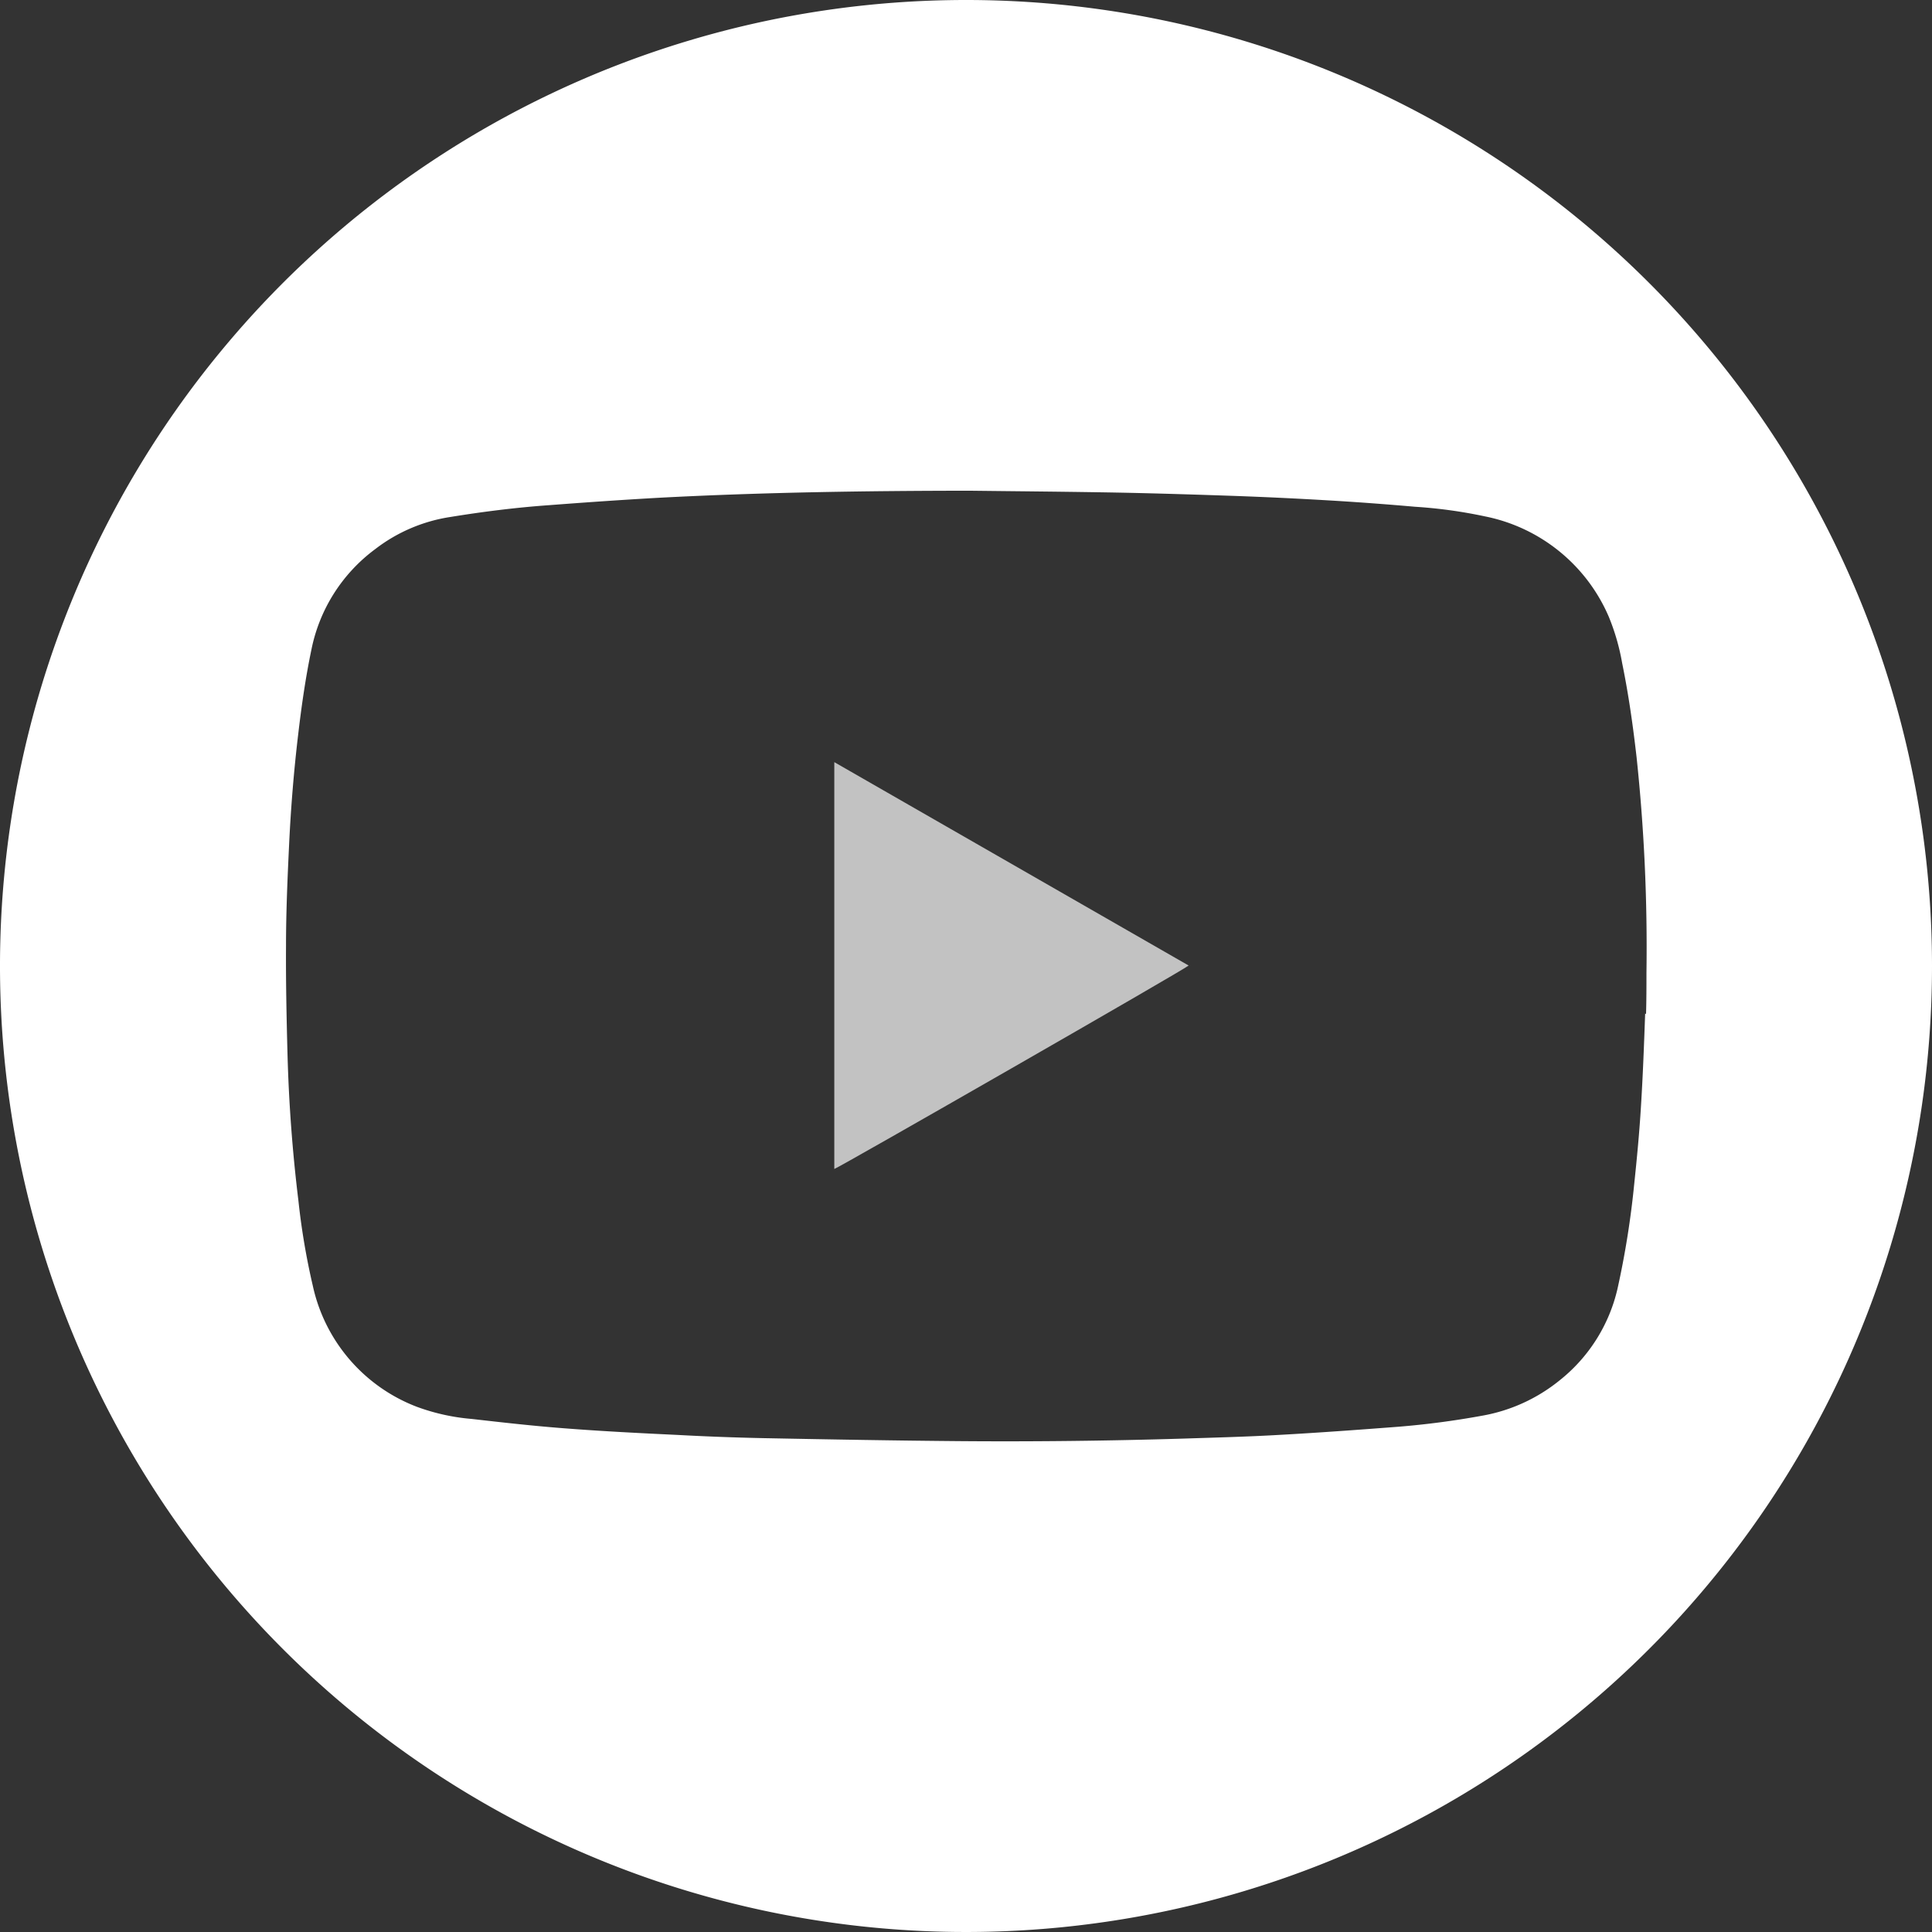 <svg xmlns="http://www.w3.org/2000/svg" width="32.714" height="32.714" viewBox="0 0 32.714 32.714">
  <rect x="0" y="0" width="32.714" height="32.714" fill="#333333" stroke="none"/>
  <g id="Grupo_1783" data-name="Grupo 1783" transform="translate(-1701.533 -123.562)">
    <path id="Trazado_21" data-name="Trazado 21" d="M39.933,15.826c.078-.022,5.943-3.385,6-3.445l-6-3.444Z" transform="translate(1675.727 127.53)" fill="#fff" opacity="0.7"/>
    <path id="Trazado_22" data-name="Trazado 22" d="M46.506,0A16.357,16.357,0,1,0,62.863,16.357,16.355,16.355,0,0,0,46.506,0m11.5,17.161c-.019.524-.038,1.048-.071,1.572-.026.438-.068.875-.114,1.313a14.953,14.953,0,0,1-.282,1.77,2.775,2.775,0,0,1-.975,1.552,2.87,2.87,0,0,1-1.326.605,14.212,14.212,0,0,1-1.415.186c-.667.051-1.333.1-2,.137-.552.032-1.1.046-1.656.064q-1.845.056-3.691.043c-1.129-.009-2.258-.029-3.387-.051q-.736-.015-1.473-.055c-.634-.03-1.268-.062-1.9-.111-.53-.04-1.058-.1-1.585-.16a3.522,3.522,0,0,1-.926-.206,2.841,2.841,0,0,1-1.759-2.047,11.89,11.89,0,0,1-.244-1.442q-.152-1.241-.185-2.491c-.016-.608-.029-1.216-.025-1.822,0-.57.025-1.141.052-1.711.03-.632.081-1.261.156-1.887.056-.476.124-.95.222-1.419A2.8,2.8,0,0,1,36.5,9.3a2.764,2.764,0,0,1,1.274-.546c.554-.09,1.11-.16,1.671-.2.63-.048,1.261-.092,1.89-.127,1.738-.091,3.478-.116,5.218-.118.861.01,1.721.017,2.582.033.638.013,1.275.033,1.913.055q.782.028,1.564.074c.5.029,1,.066,1.5.11a8.112,8.112,0,0,1,1.178.162,2.9,2.9,0,0,1,2.1,1.7,3.756,3.756,0,0,1,.227.788c.108.527.183,1.058.244,1.593a30.463,30.463,0,0,1,.167,3.647c0,.231,0,.463-.007.7" transform="translate(1671.384 123.562)" fill="#fff" />
  </g>
</svg>
